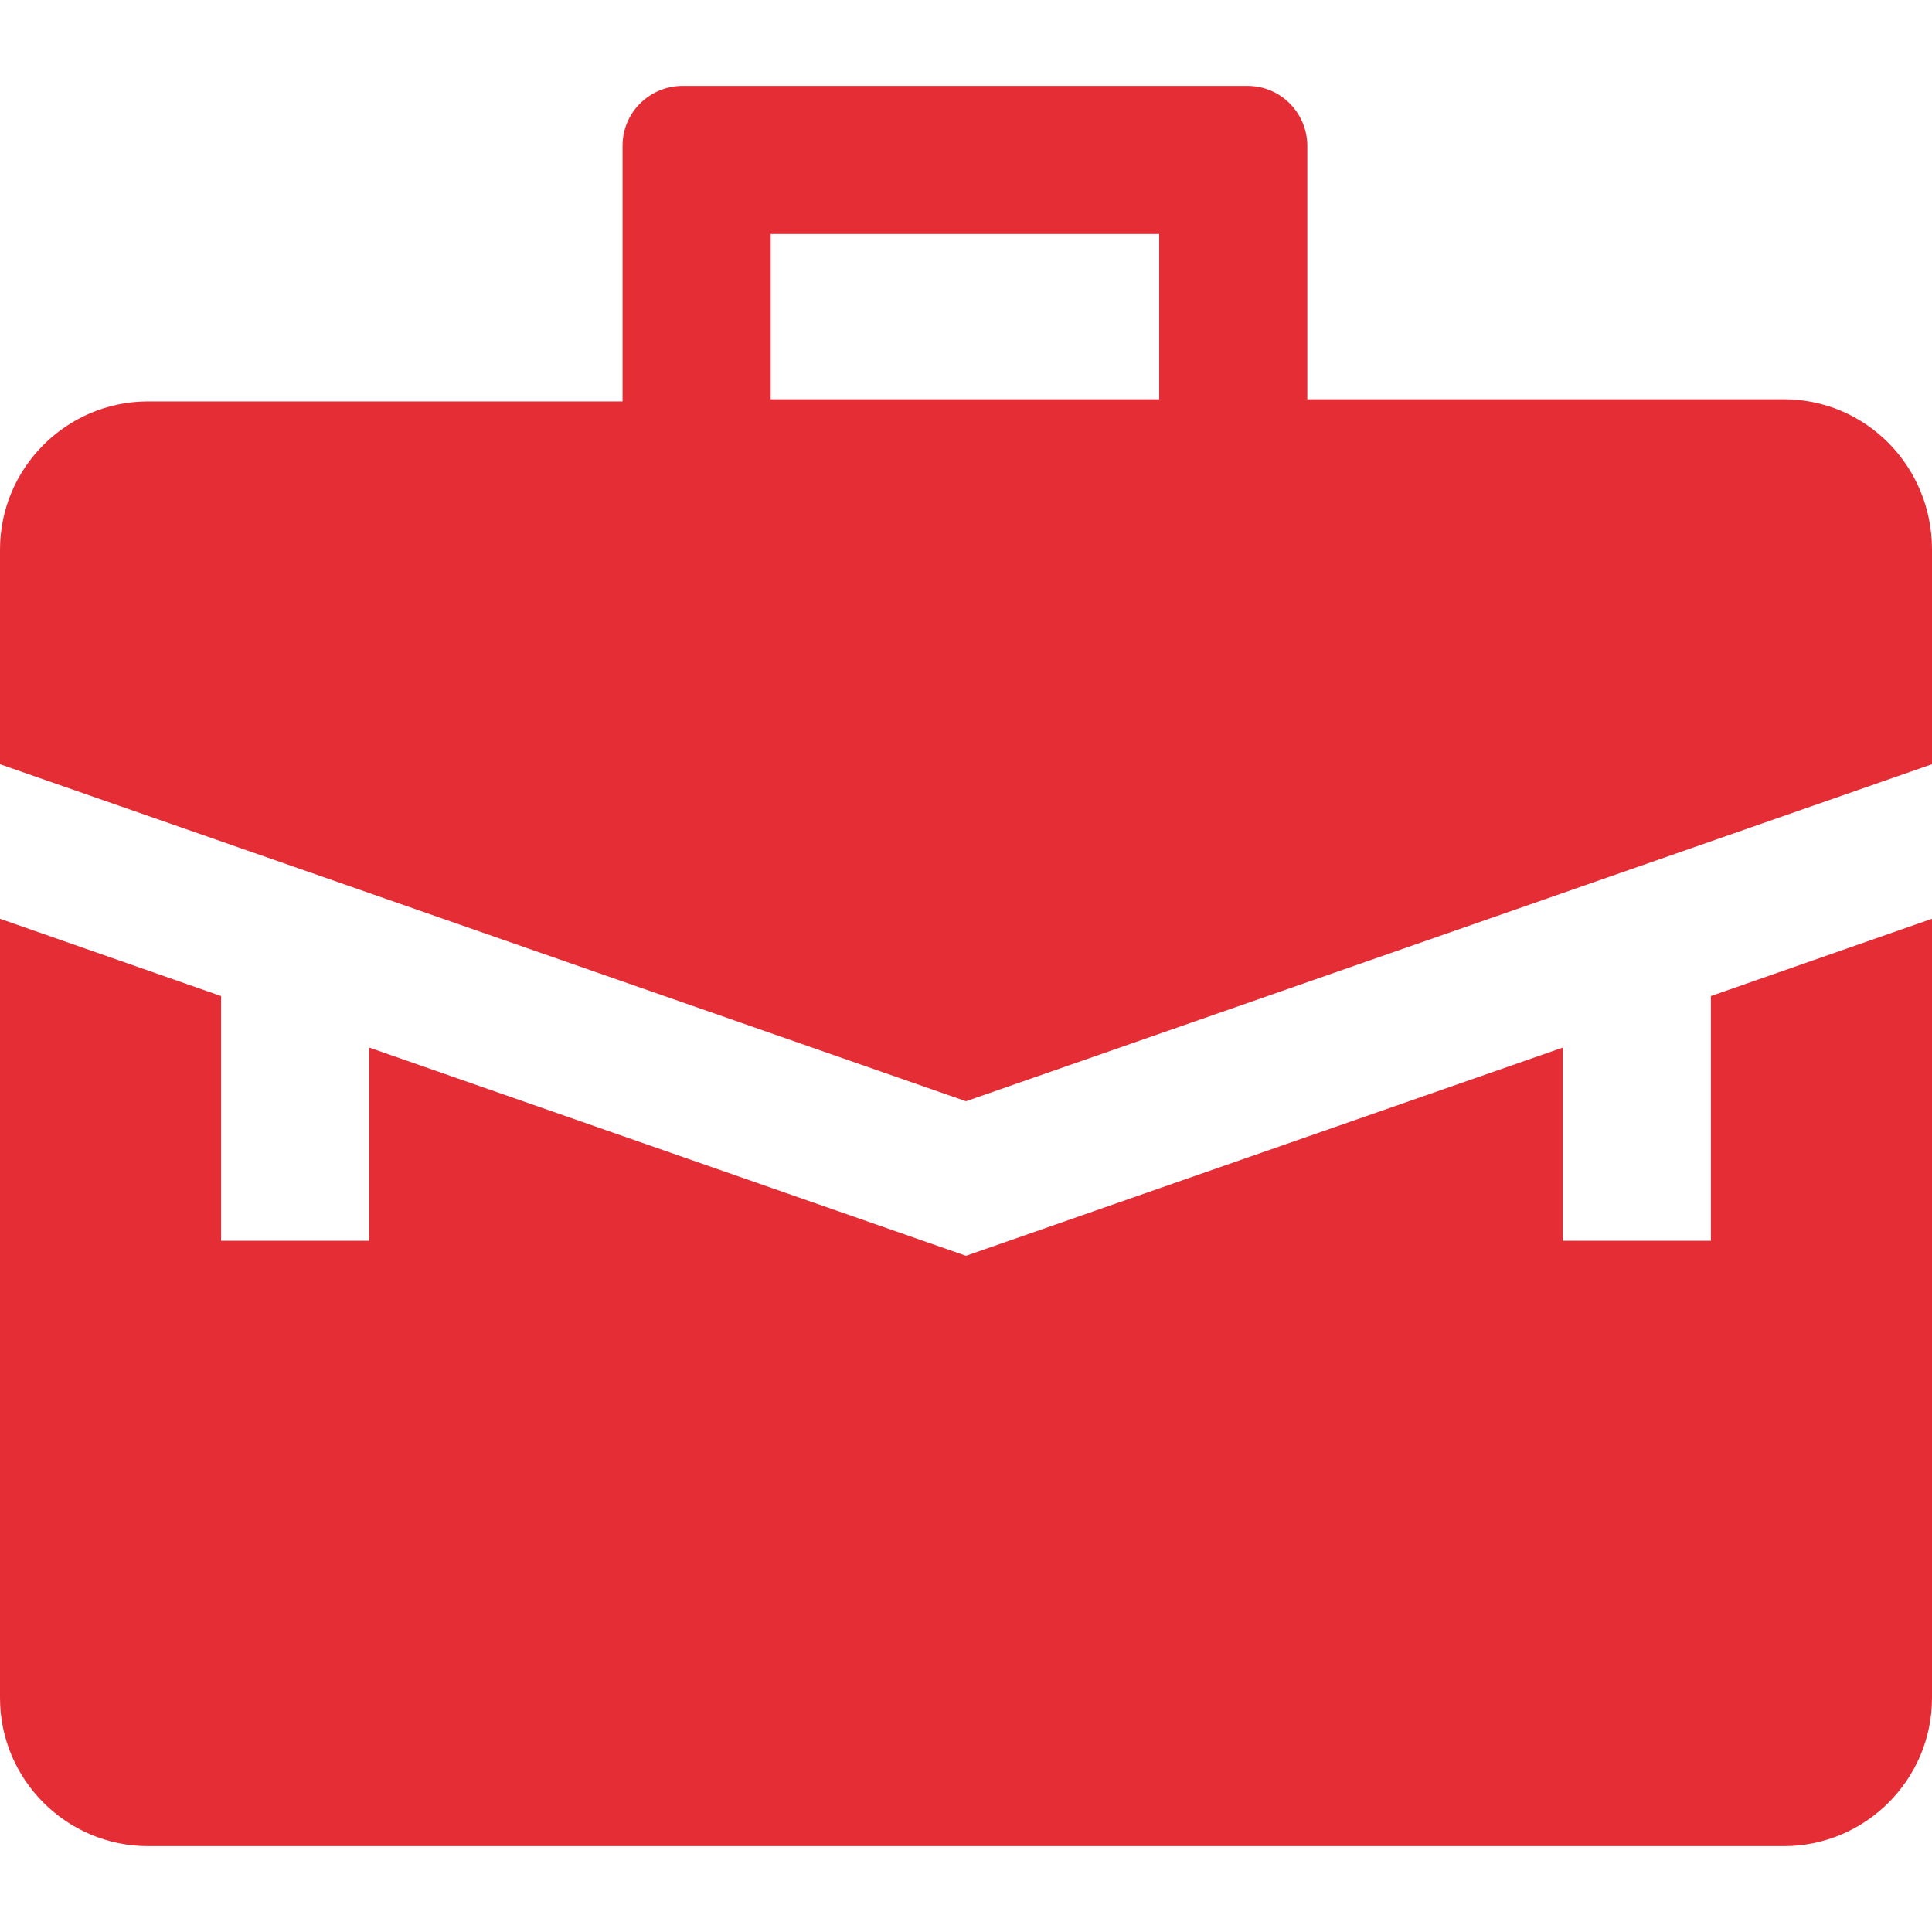 <?xml version="1.0" encoding="utf-8"?>
<!-- Generator: Adobe Illustrator 22.0.0, SVG Export Plug-In . SVG Version: 6.00 Build 0)  -->
<svg version="1.1" id="Слой_1" xmlns:sketch="http://www.bohemiancoding.com/sketch/ns"
	 xmlns="http://www.w3.org/2000/svg" xmlns:xlink="http://www.w3.org/1999/xlink" x="0px" y="0px" viewBox="0 0 90 90"
	 style="enable-background:new 0 0 90 90;" xml:space="preserve">
<style type="text/css">
	.st0{fill:#E52D36;}
</style>
<title>luggage1</title>
<desc>Created with Sketch.</desc>
<g sketch:type="MSPage">
	<path sketch:type="MSShapeGroup" class="st0" d="M79.7,57.8h-6.9v-9L45,58.5l-27.8-9.7v9h-6.9V46.4L0,42.8v36.3
		C0,82.9,3.1,86,6.9,86h76.2c3.8,0,6.9-3.1,6.9-6.9V42.8l-10.3,3.6V57.8z M54.1,18.6H35.9v-7.7h18.1V18.6z M83.1,18.6H60.9V6.8
		c0-1.5-1.2-2.8-2.8-2.8H31.8c-1.5,0-2.8,1.2-2.8,2.8v11.9H6.9c-3.8,0-6.9,3.1-6.9,6.9v10l45,15.7l45-15.7v-10
		C90,21.7,86.9,18.6,83.1,18.6L83.1,18.6z"/>
</g>
</svg>
